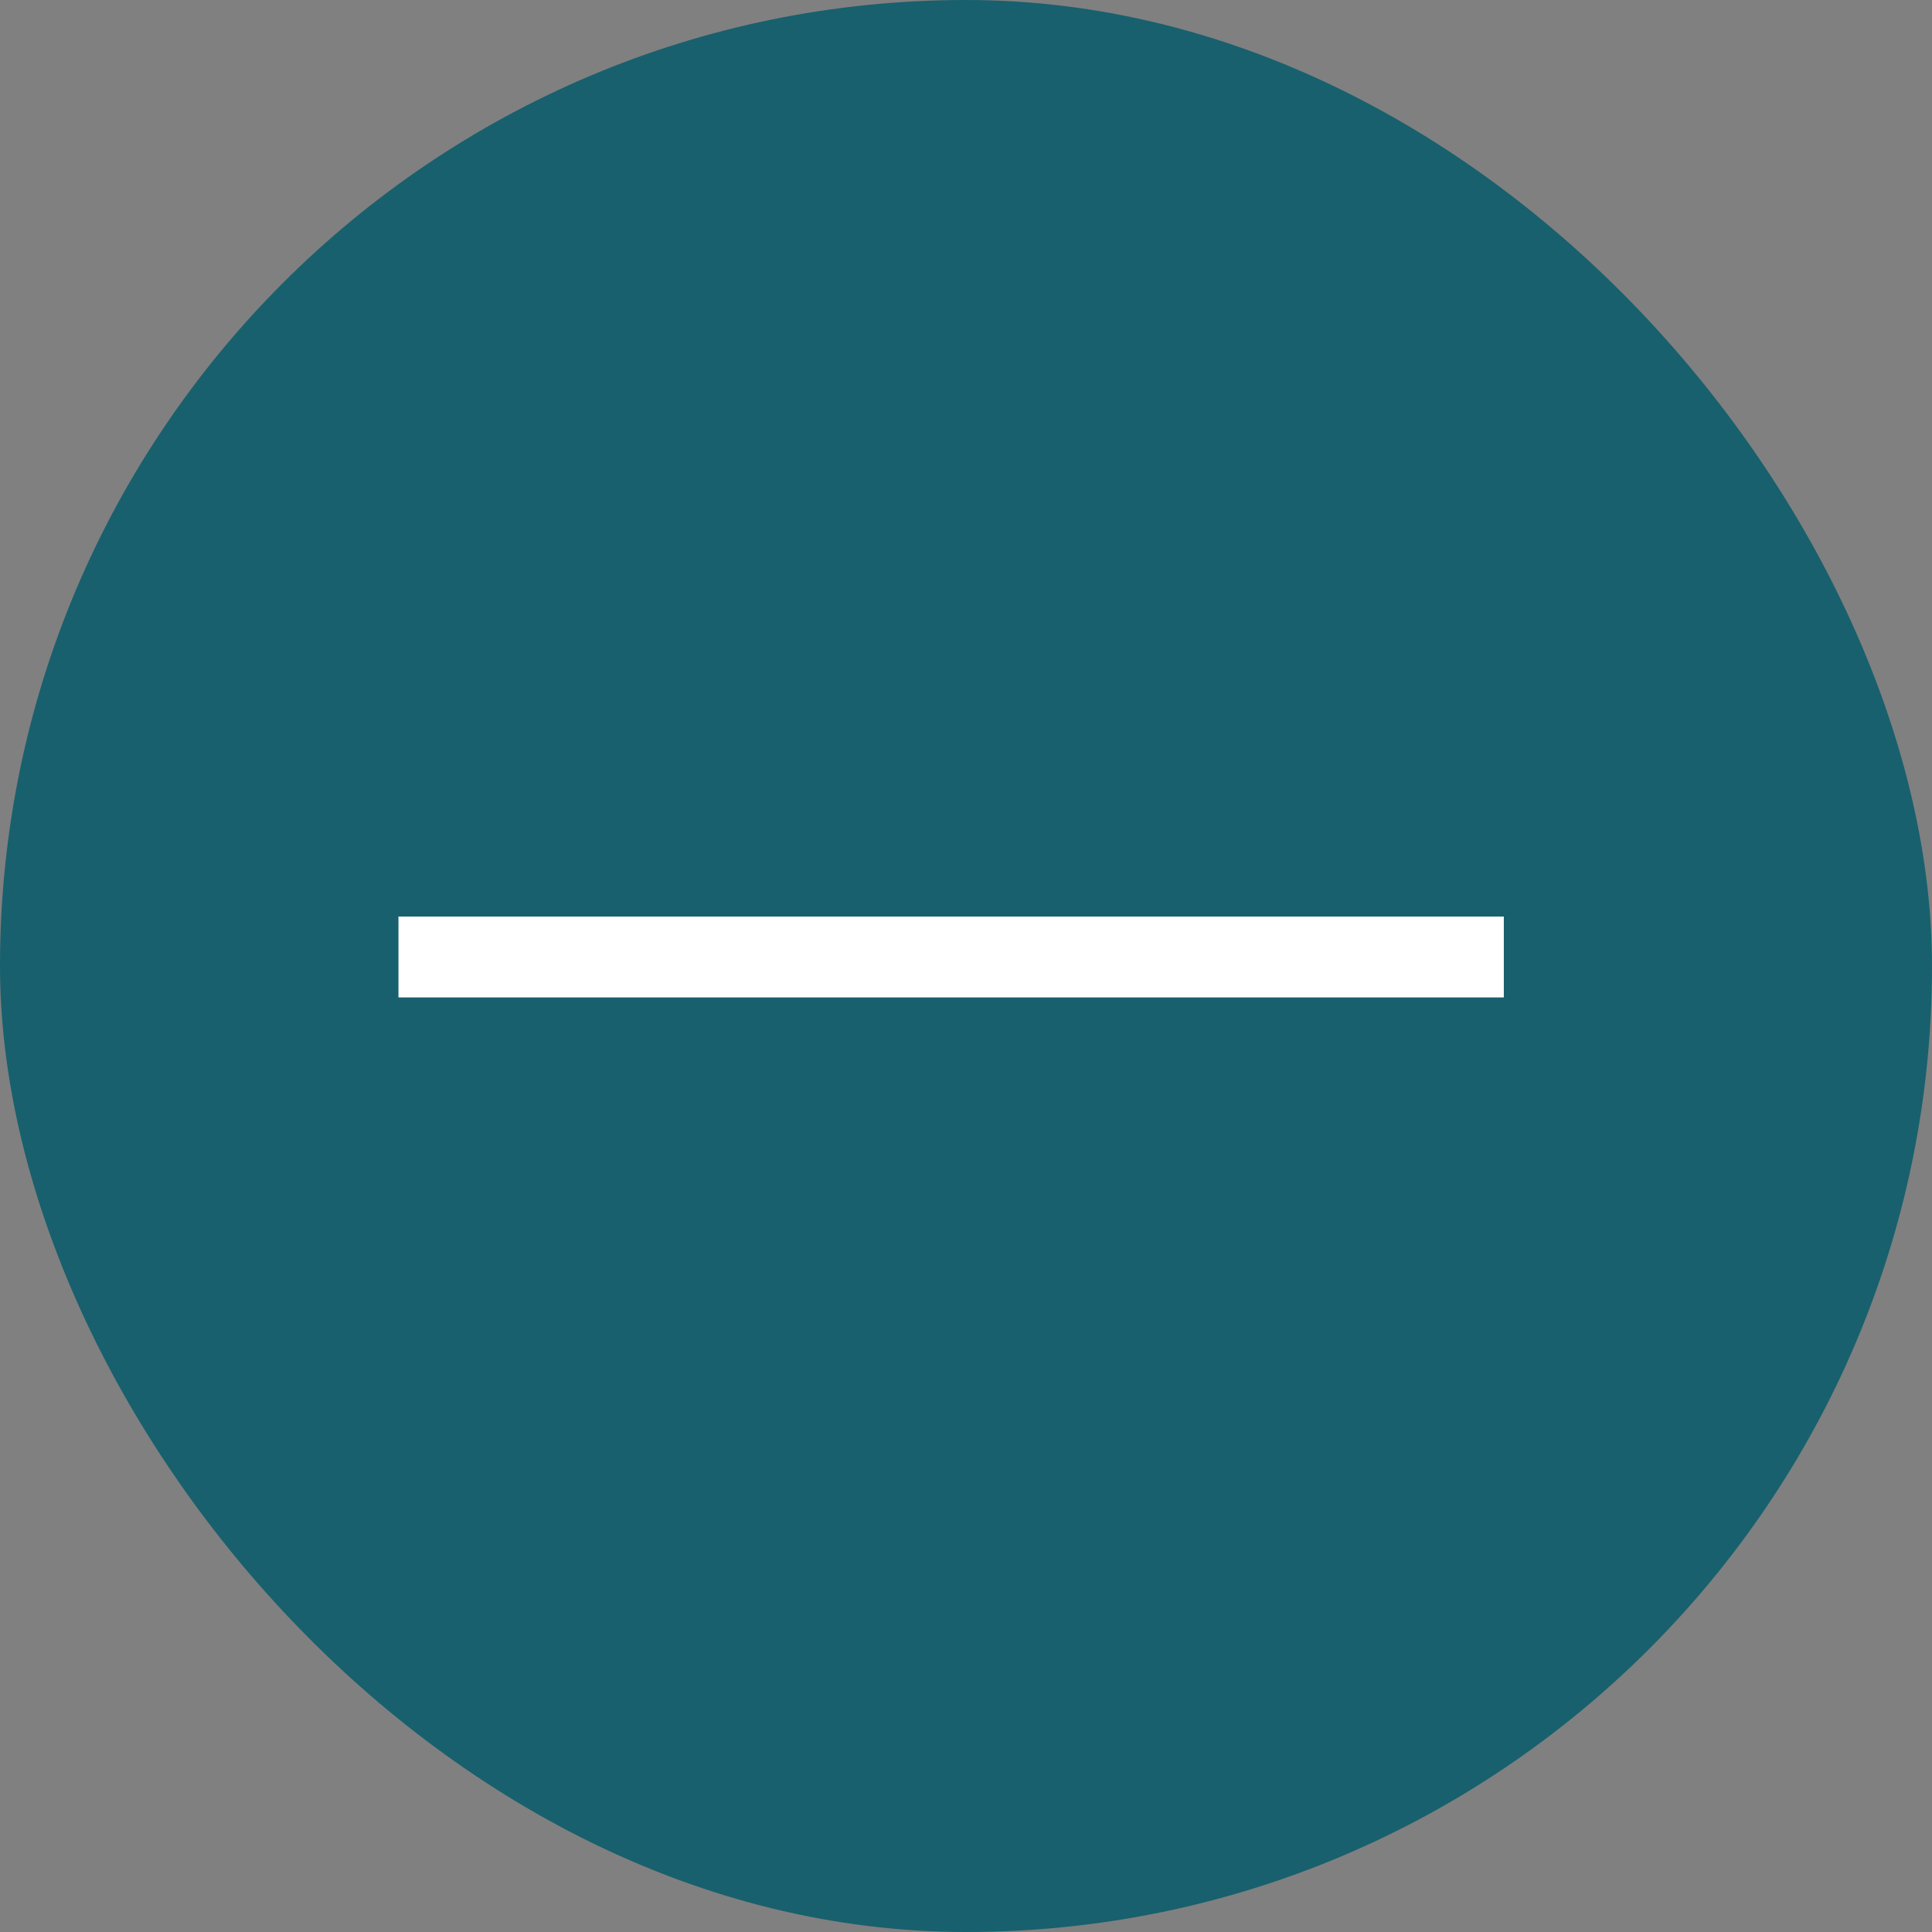 <svg xmlns="http://www.w3.org/2000/svg" width="47.788" height="47.788" viewBox="0 0 47.788 47.788">
  <rect x="0" y="0" width="47.788" height="47.788" fill="#808080" stroke="none"/>
  <defs>
    <style>
      .cls-1 {
        fill: #18606d;
      }

      .cls-2 {
        fill: none;
        stroke: #fff;
        stroke-width: 2px;
      }
    </style>
  </defs>
  <g id="MINUS_SIGN" data-name="MINUS SIGN" transform="translate(0)">
    <rect id="Rectangle_225" data-name="Rectangle 225" class="cls-1" width="47.788" height="47.788" rx="23.894" transform="translate(0)"/>
    <g id="MINUS" transform="translate(9.856 10)">
      <path id="Path_236" data-name="Path 236" class="cls-2" d="M0,0V27.341" transform="translate(27.341 13.671) rotate(90)"/>
    </g>
  </g>
</svg>
